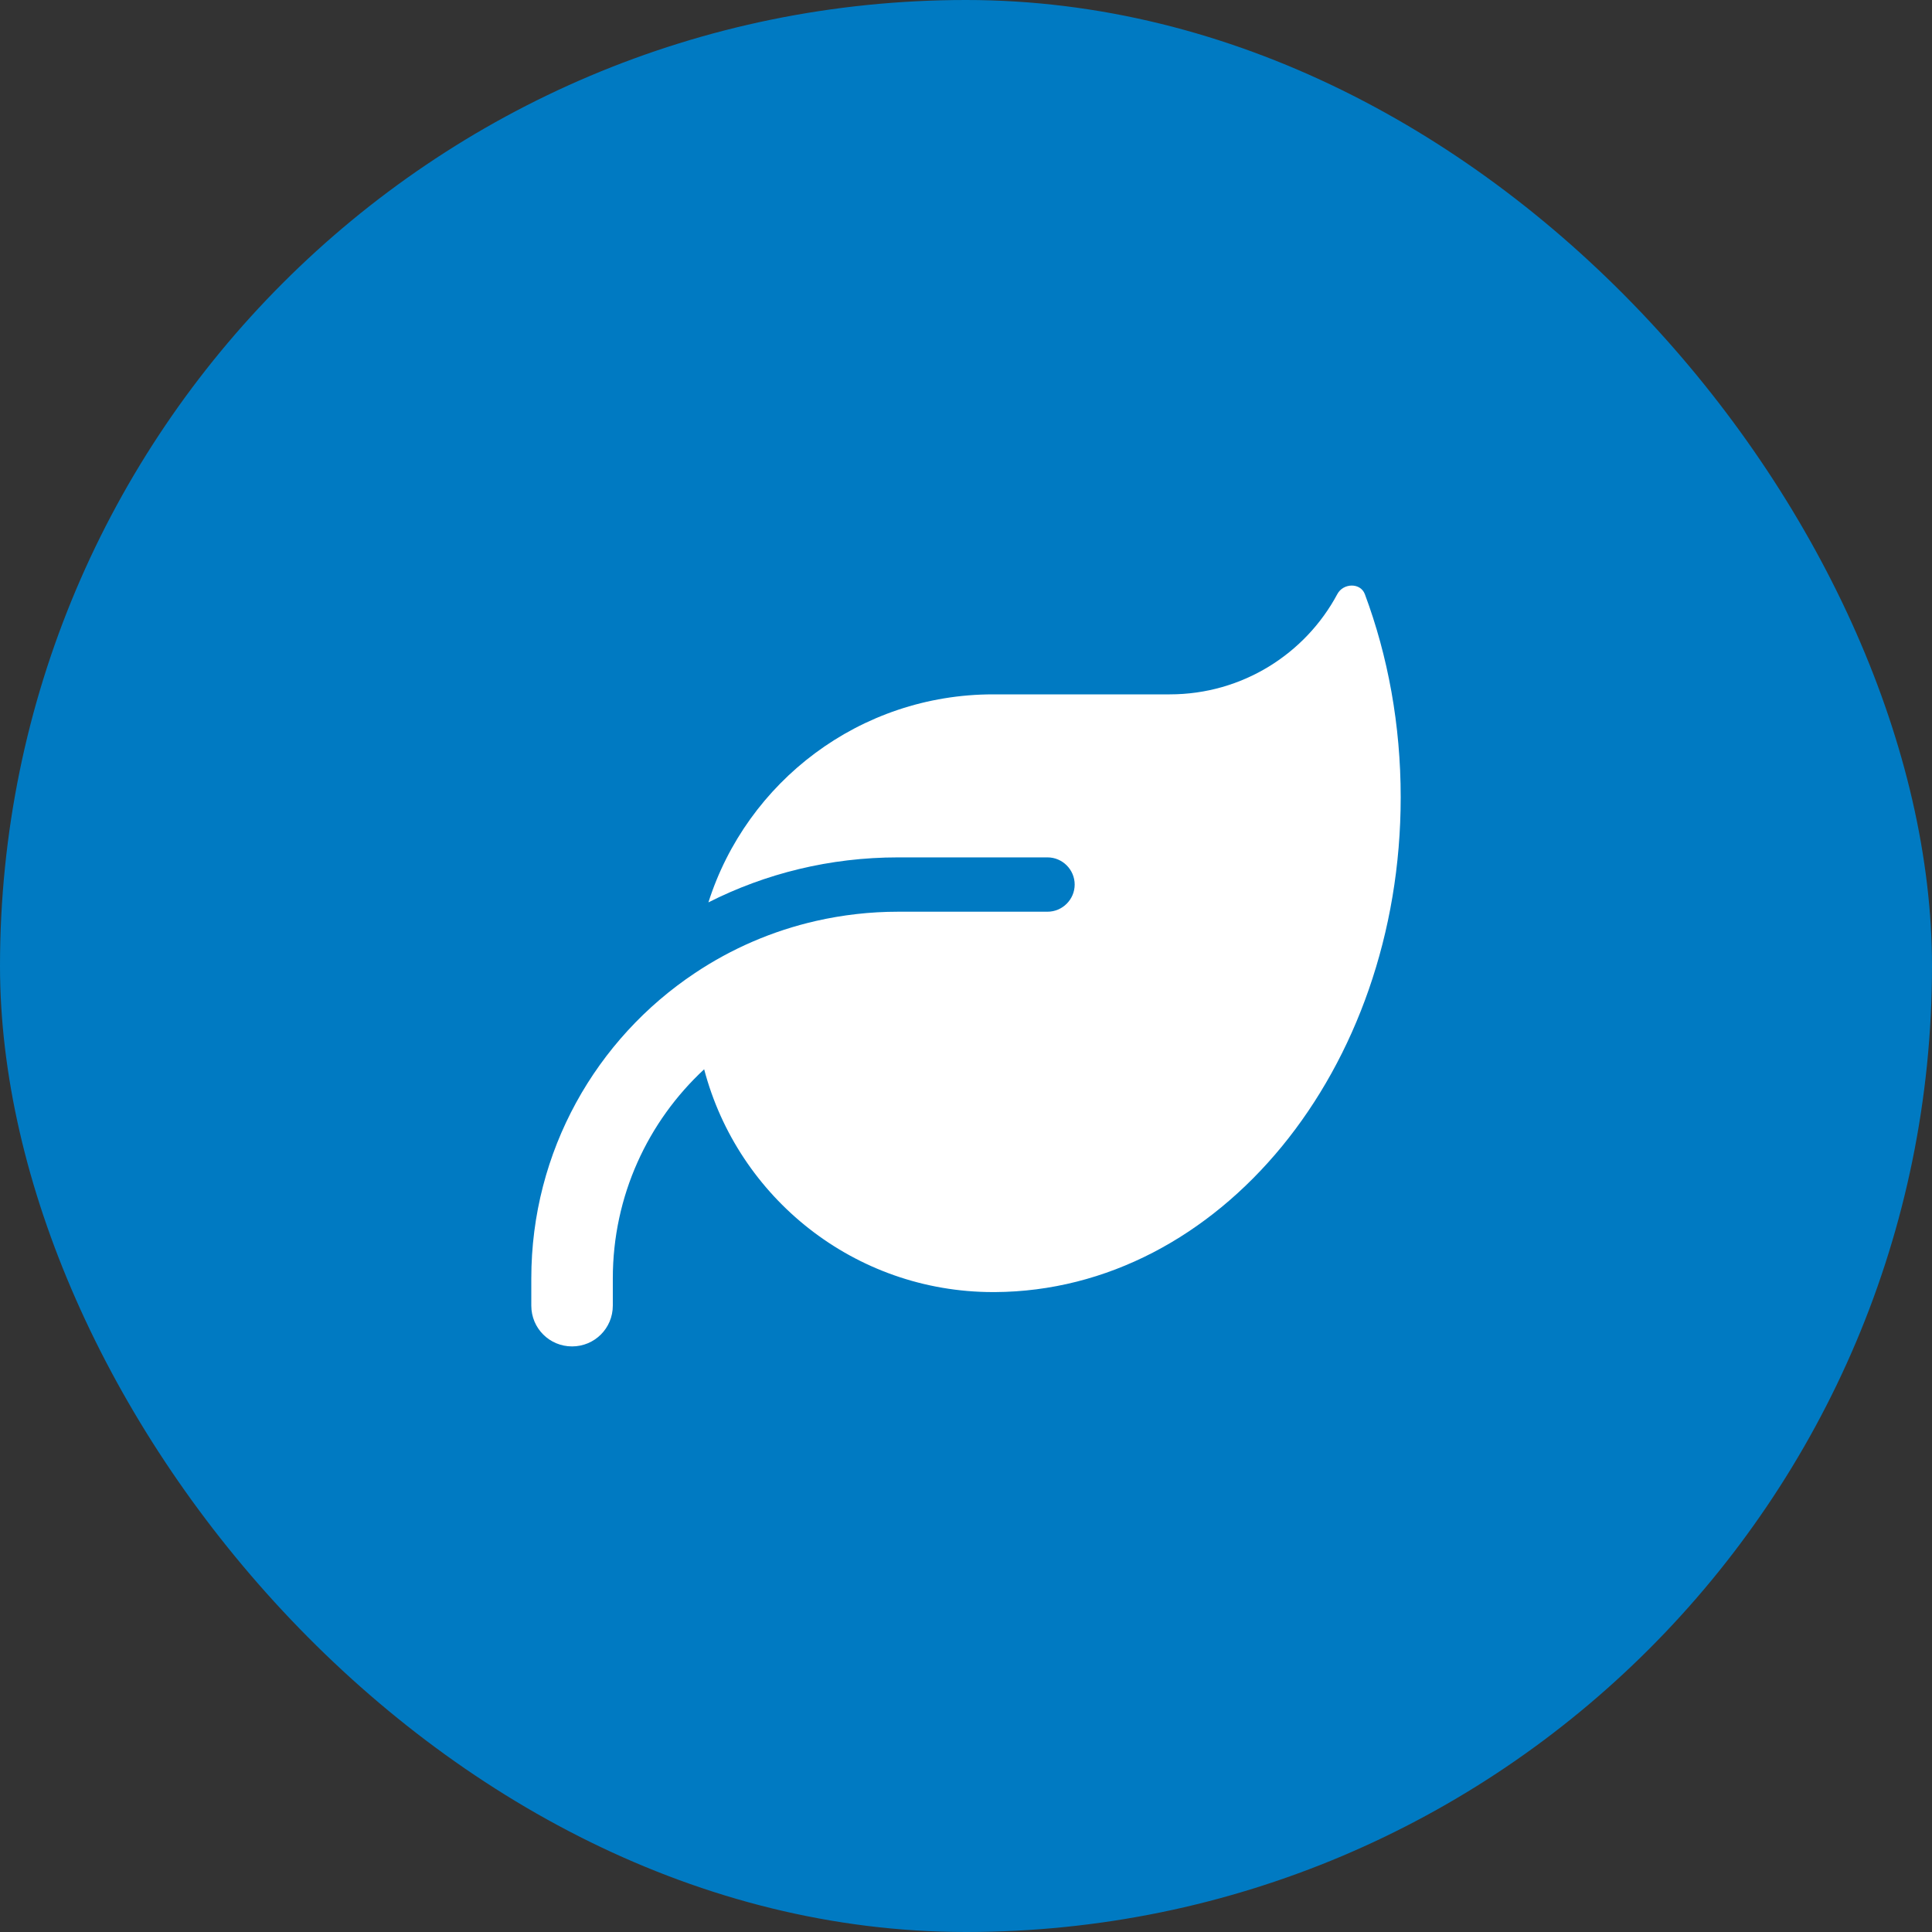 <svg width="100" height="100" viewBox="0 0 100 100" fill="none" xmlns="http://www.w3.org/2000/svg">
<rect x="0" y="0" width="100" height="100" fill="#333333" stroke="none"/>
<rect width="100" height="100" rx="50" fill="#007AC2"/>
<g clip-path="url(#clip0_83_73)">
<path d="M51.406 35.94C44.498 35.94 38.653 40.467 36.667 46.707C39.62 45.213 42.951 44.378 46.484 44.378H54.219C54.992 44.378 55.625 45.011 55.625 45.784C55.625 46.557 54.992 47.19 54.219 47.19H52.812H46.484C45.025 47.19 43.61 47.357 42.248 47.665C39.972 48.183 37.853 49.106 35.973 50.363C30.866 53.764 27.5 59.574 27.5 66.175V67.581C27.5 68.75 28.44 69.69 29.609 69.69C30.778 69.69 31.719 68.75 31.719 67.581V66.175C31.719 61.894 33.538 58.045 36.447 55.346C38.188 61.982 44.226 66.878 51.406 66.878H51.494C63.105 66.816 72.5 55.373 72.5 41.266C72.5 37.522 71.841 33.963 70.645 30.755C70.417 30.148 69.529 30.175 69.222 30.746C67.569 33.84 64.3 35.94 60.547 35.94H51.406Z" fill="white"/>
</g>
<defs>
<clipPath id="clip0_83_73">
<rect width="45" height="45" fill="white" transform="translate(27.5 27.5)"/>
</clipPath>
</defs>
</svg>
